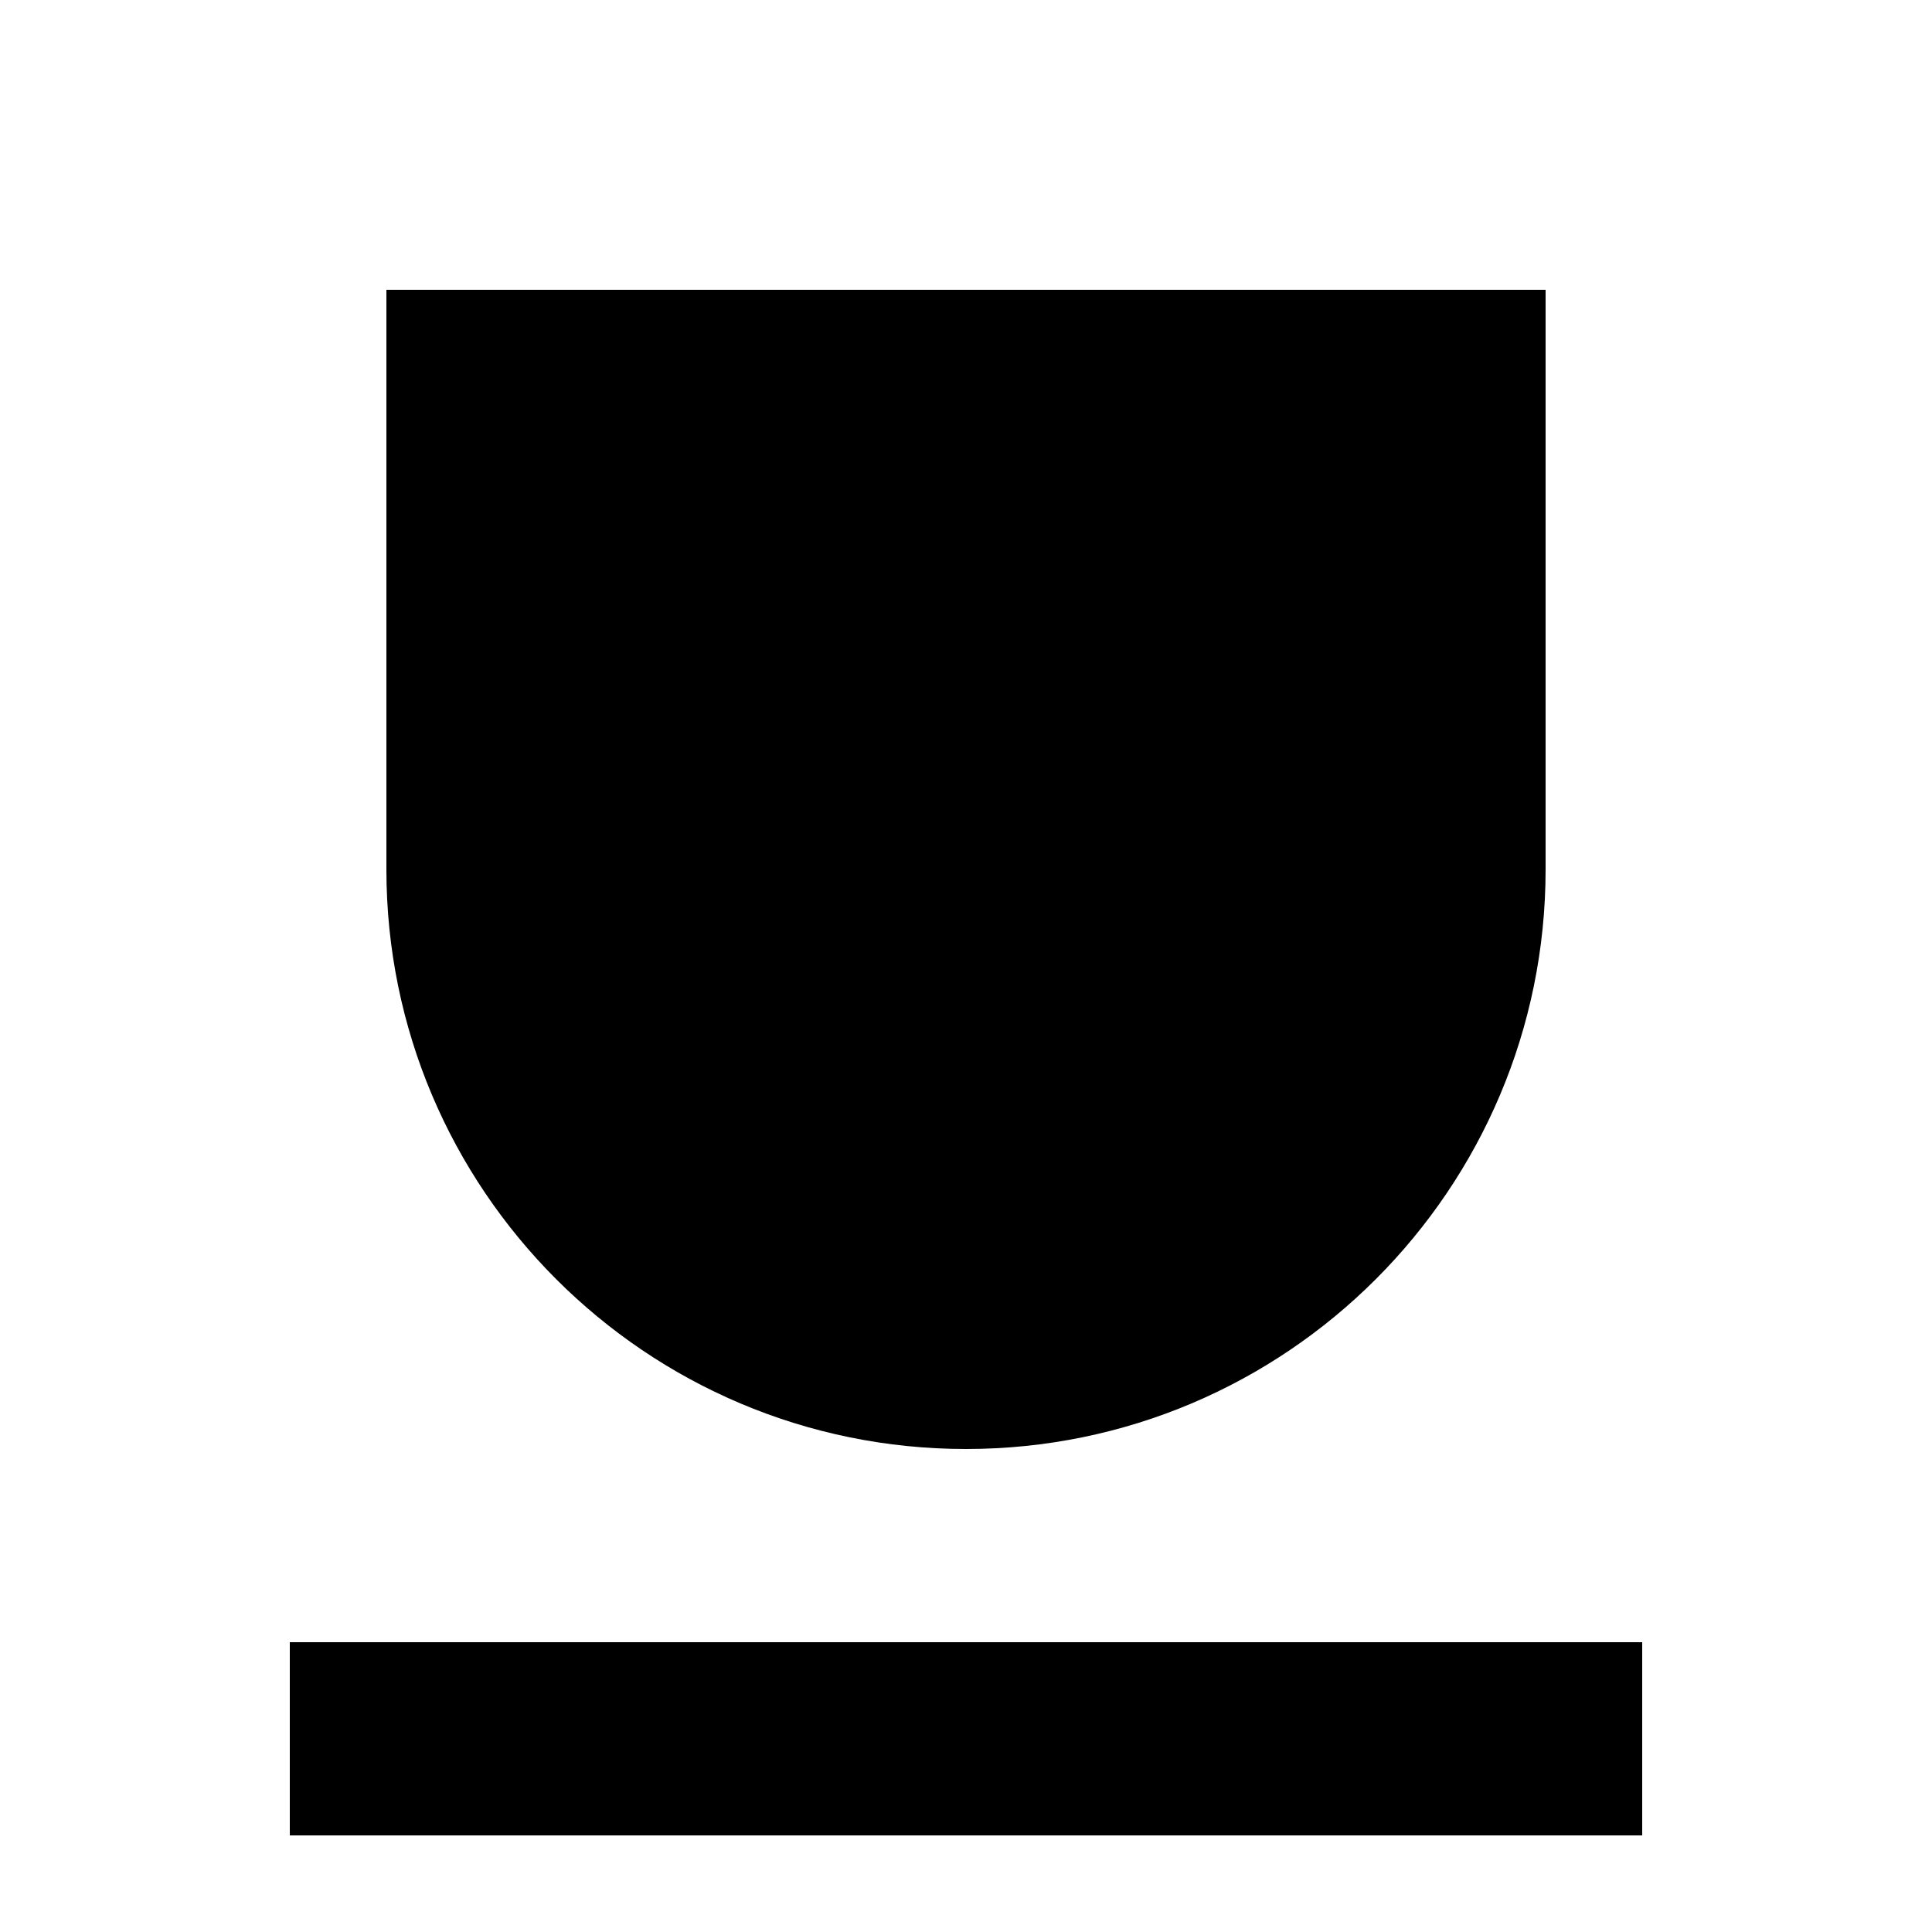 <svg xmlns="http://www.w3.org/2000/svg" viewBox="0 0 640 640"><!--! Font Awesome Pro 7.1.0 by @fontawesome - https://fontawesome.com License - https://fontawesome.com/license (Commercial License) Copyright 2025 Fonticons, Inc. --><path fill="currentColor" d="M96 608L544 608L544 544L96 544L96 608zM448 96L128 96L128 288C128 394 214 480 320 480C426 480 512 394 512 288L512 96L448 96z"/></svg>